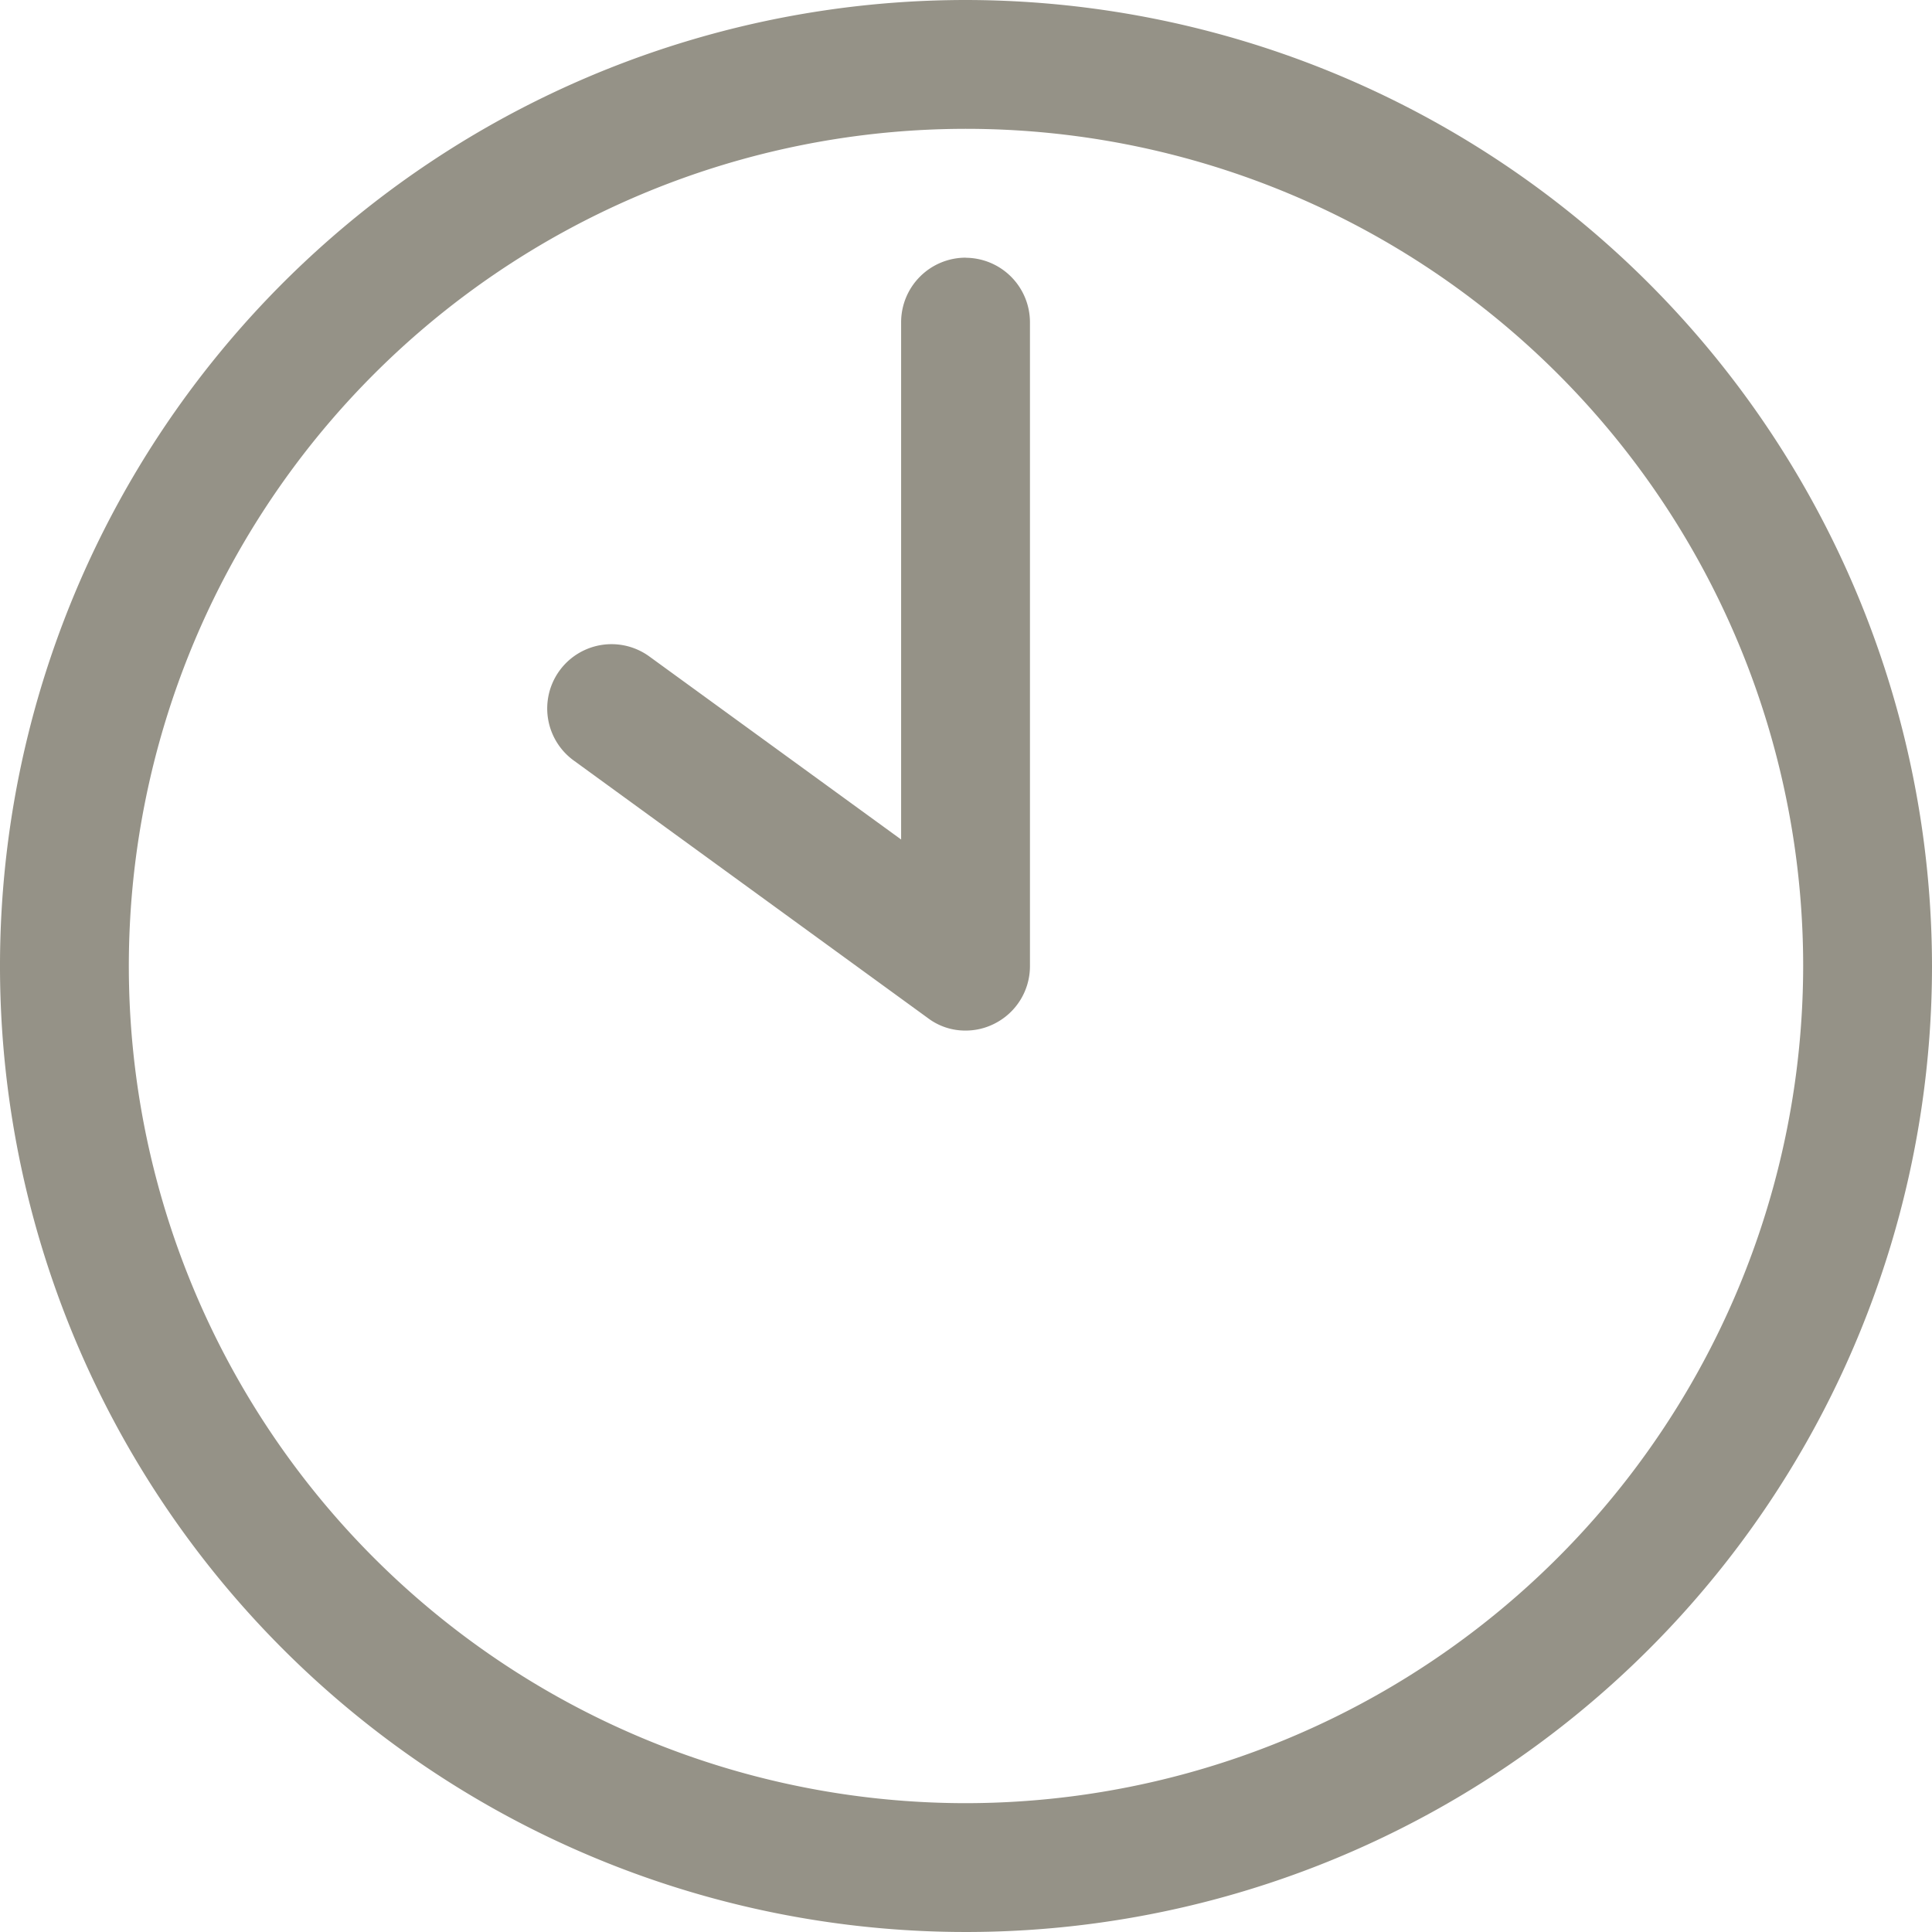 <?xml version="1.0" encoding="UTF-8"?>
<svg xmlns="http://www.w3.org/2000/svg" width="19" height="19" viewBox="0 0 19 19">
  <g id="noun-clock-6820533" transform="translate(-37.5 -37.5)">
    <path id="Path_1147" data-name="Path 1147" d="M47,37.5A9.5,9.5,0,1,0,56.5,47,9.511,9.511,0,0,0,47,37.5Zm0,17.733A8.233,8.233,0,1,1,55.233,47,8.241,8.241,0,0,1,47,55.233Z" fill="#959287"></path>
    <path id="Path_1148" data-name="Path 1148" d="M360.5,187.495a.635.635,0,0,0-.633.633v5.089l-2.476-1.8a.632.632,0,0,0-.744,1.023l3.483,2.533a.607.607,0,0,0,.371.123.624.624,0,0,0,.288-.07.632.632,0,0,0,.345-.564v-6.333a.635.635,0,0,0-.633-.633Z" transform="translate(-313.505 -147.461)" fill="#959287"></path>
  </g>
</svg>

